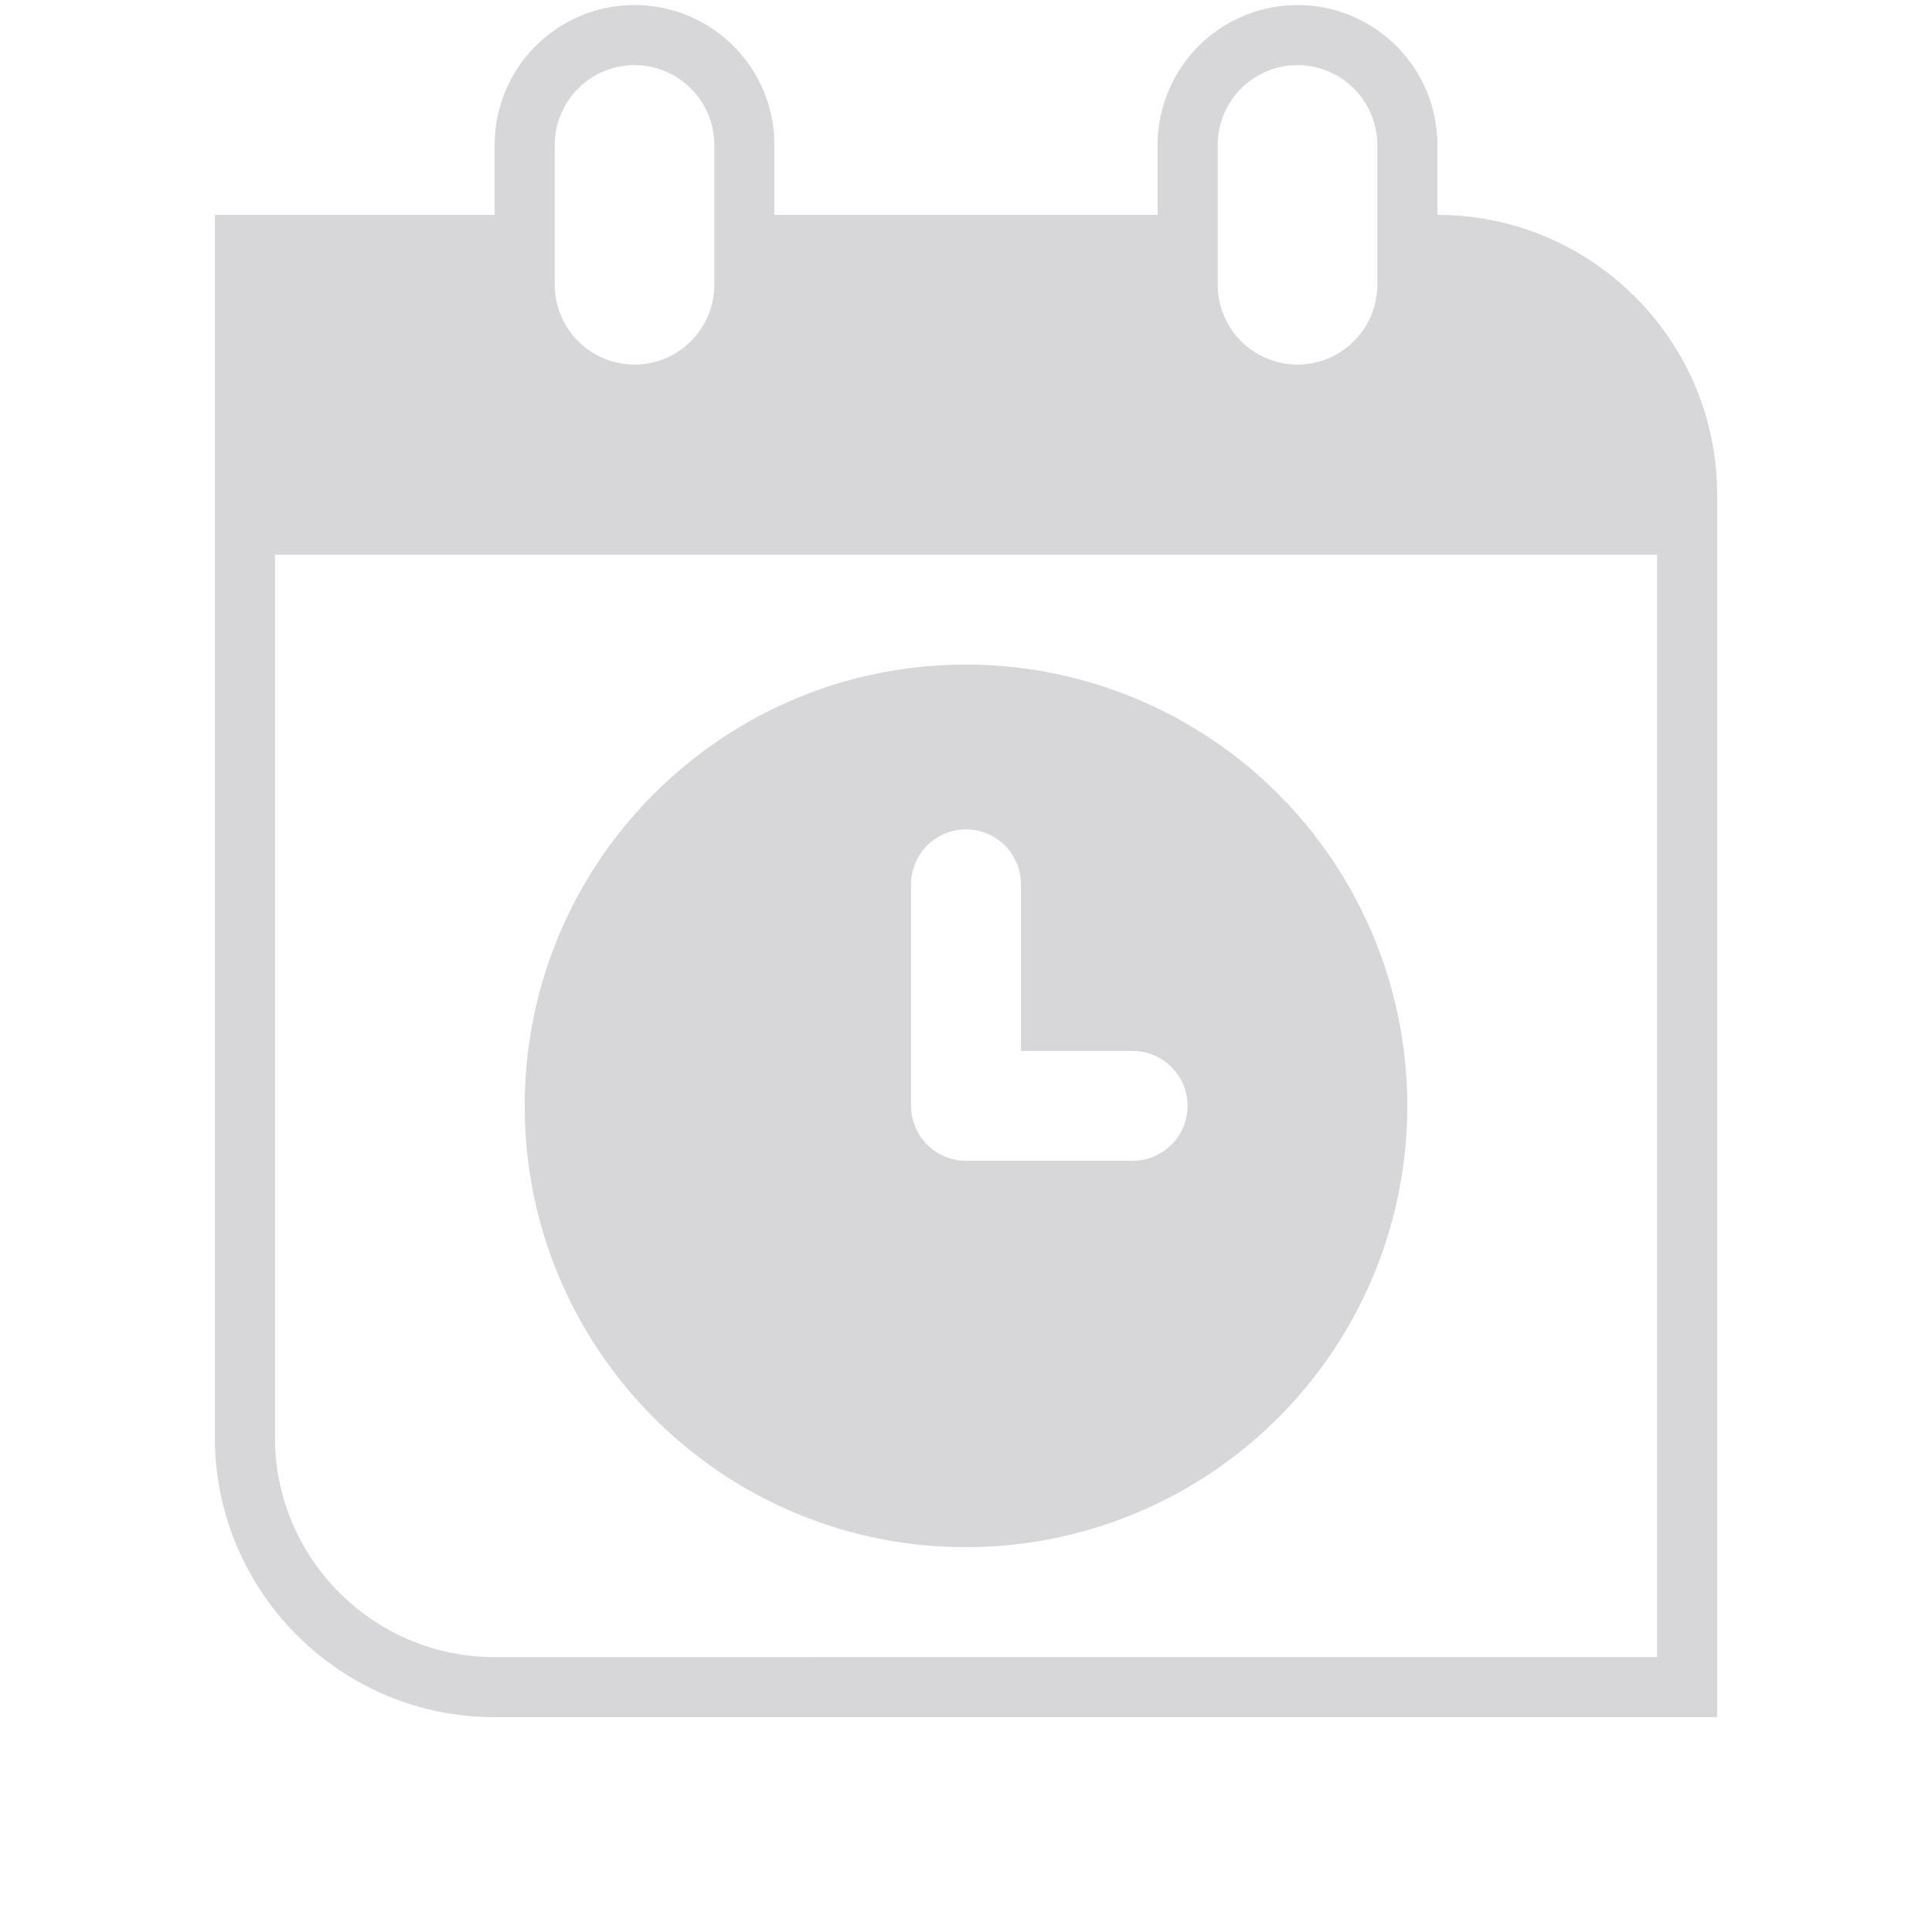 <svg xmlns="http://www.w3.org/2000/svg" width="103" height="103" viewBox="-11.455 -0.269 103 103" overflow="visible" fill="#d7d7d9">
  <path d="M65.176 11.187V7.458A7.46 7.46 0 0 0 57.718 0a7.46 7.46 0 0 0-7.457 7.458v3.729h-20.43V7.458A7.46 7.46 0 0 0 22.374 0a7.46 7.46 0 0 0-7.458 7.458v3.729H0v65.177c0 8.224 6.69 14.914 14.915 14.914l65.176-.002V26.102c0-8.225-6.691-14.915-14.915-14.915zM53.465 7.458a4.26 4.26 0 0 1 4.253-4.255 4.26 4.26 0 0 1 4.254 4.255v7.457a4.26 4.26 0 0 1-4.254 4.254 4.26 4.26 0 0 1-4.253-4.254V7.458zm-35.345 0a4.26 4.26 0 0 1 4.254-4.255 4.26 4.26 0 0 1 4.253 4.255v7.457a4.26 4.26 0 0 1-4.253 4.254 4.26 4.26 0 0 1-4.254-4.254V7.458zm58.767 80.614l-61.972.002c-6.457 0-11.711-5.253-11.711-11.71V29.306h73.683v58.766zm-36.84-52.91c-12.993 0-23.528 10.533-23.528 23.527s10.535 23.527 23.528 23.527a23.53 23.53 0 0 0 23.526-23.527 23.53 23.53 0 0 0-23.526-23.527zm8.882 26.453h-8.883a2.93 2.93 0 0 1-2.928-2.928V46.875a2.93 2.93 0 0 1 2.928-2.928 2.93 2.93 0 0 1 2.928 2.928v8.885h5.955a2.93 2.93 0 0 1 2.928 2.928 2.93 2.93 0 0 1-2.928 2.927z"/>
</svg>
